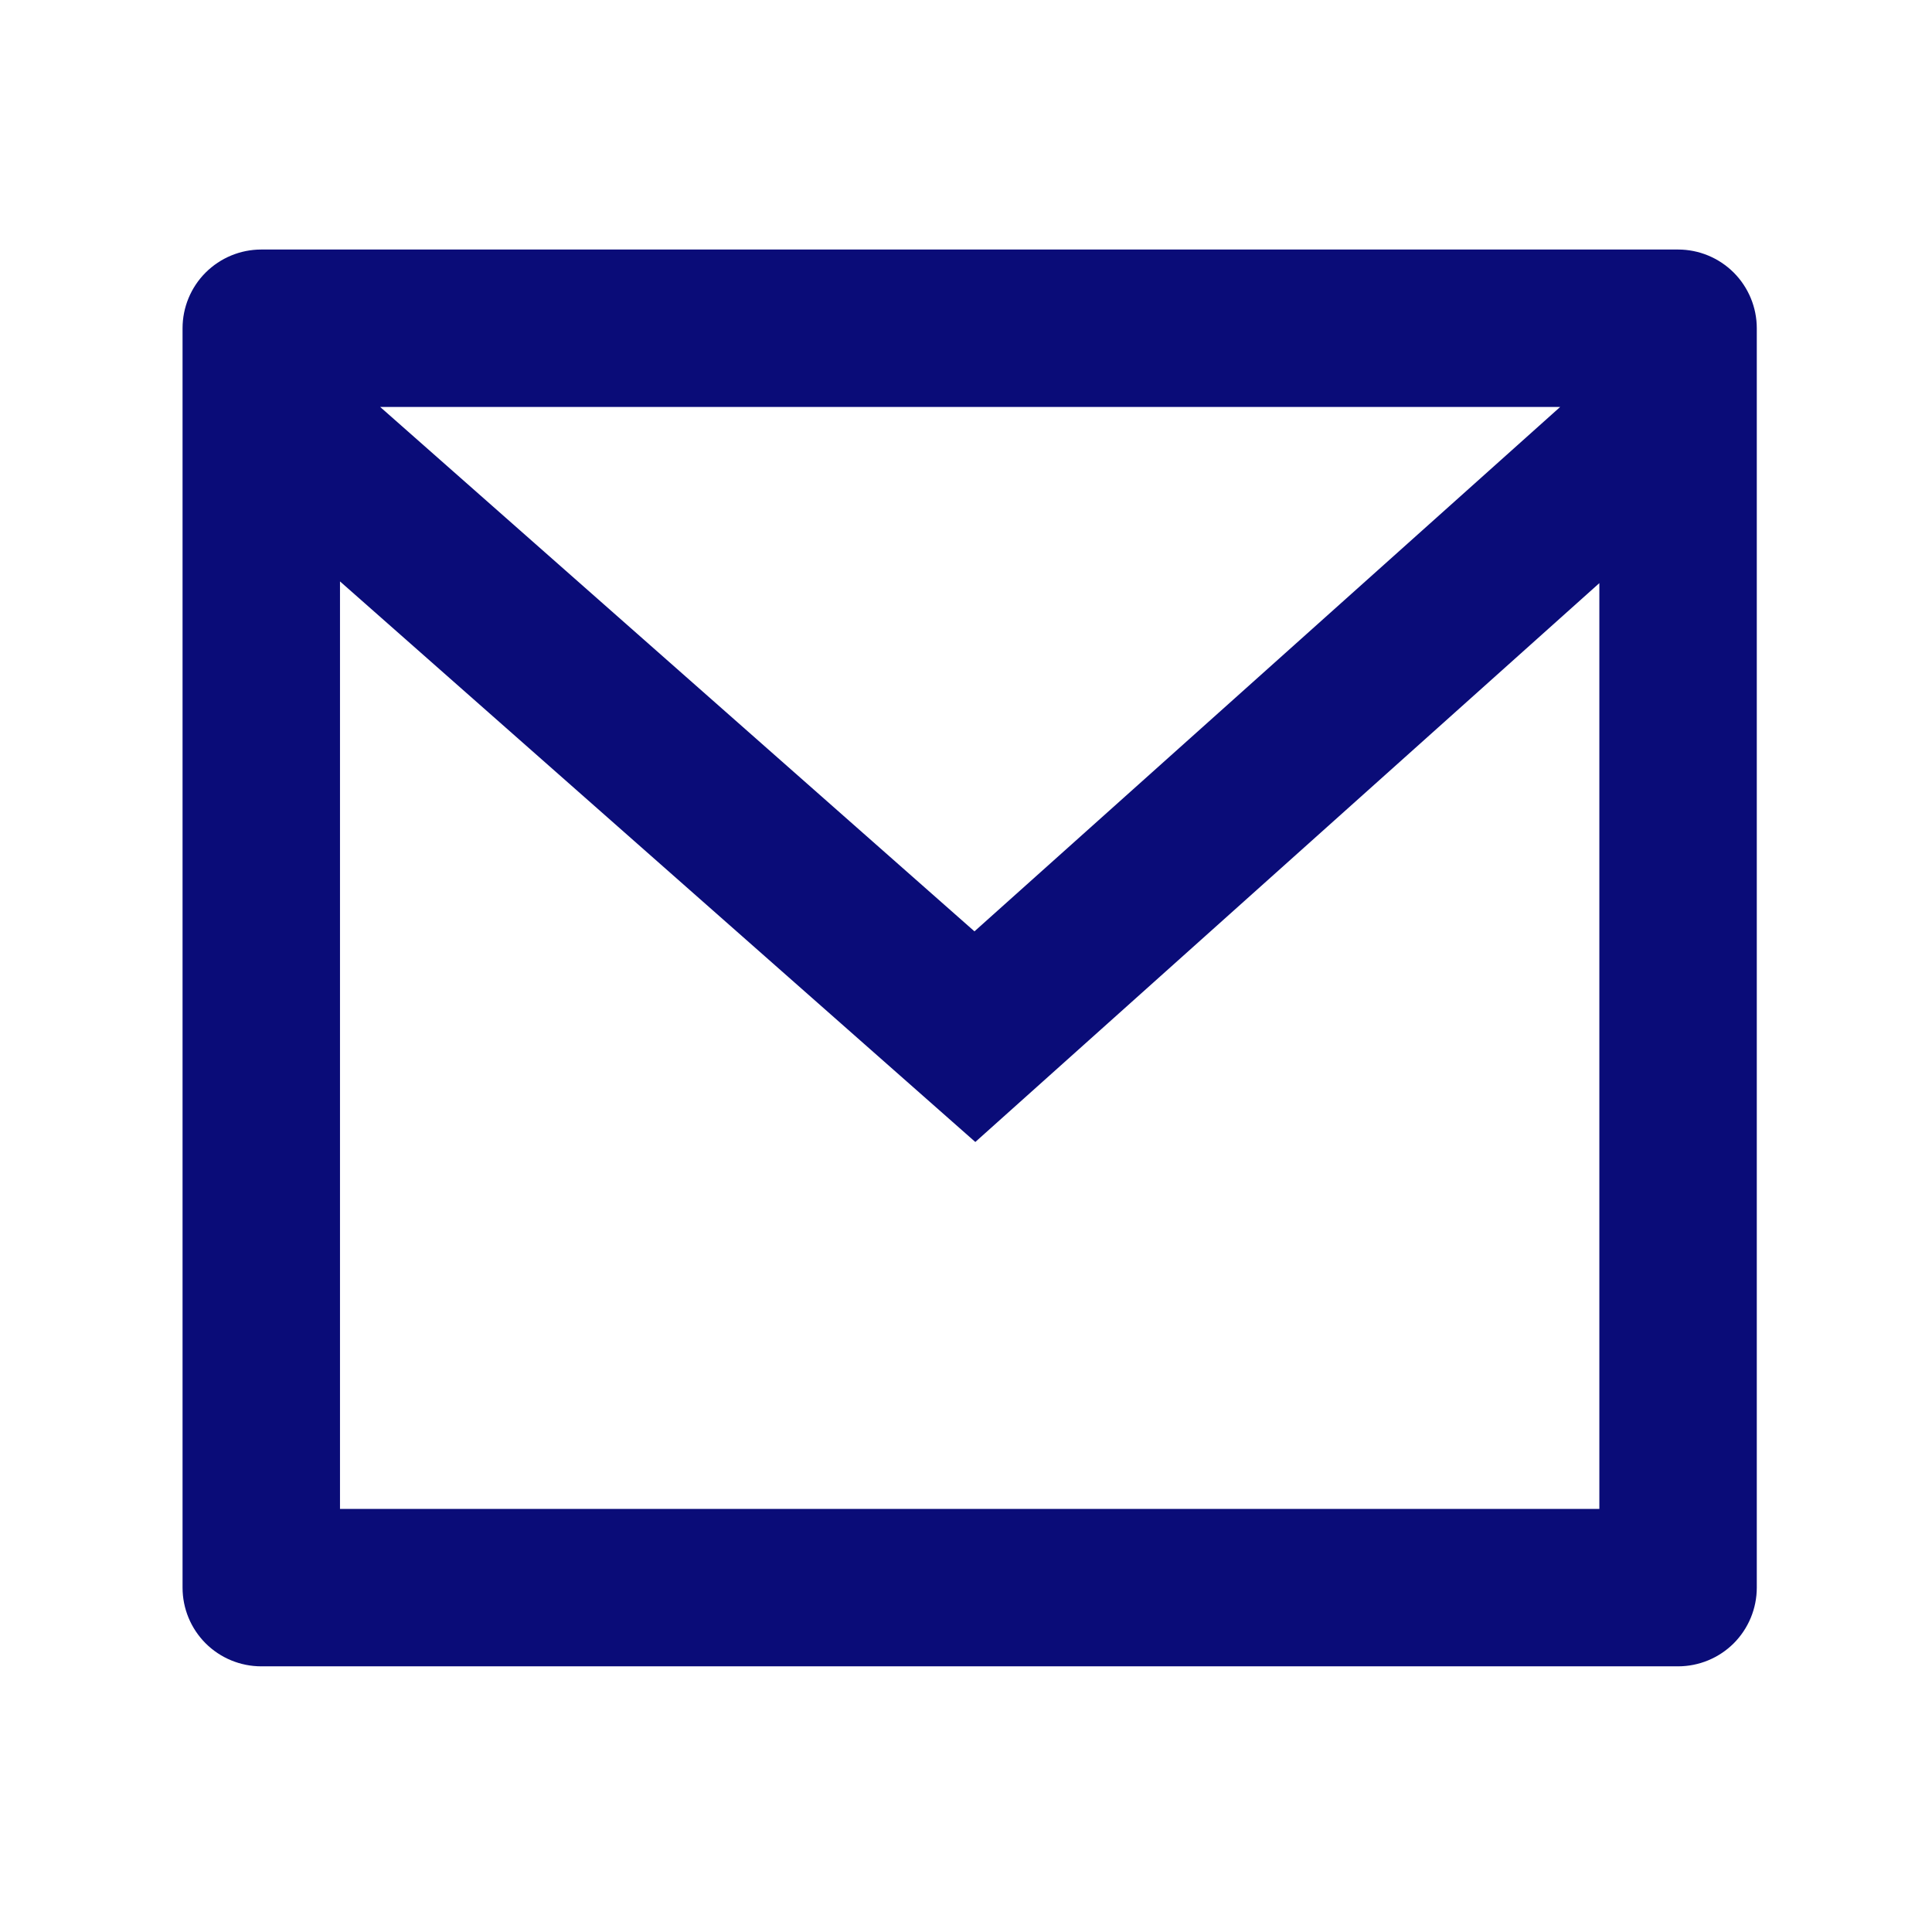 <?xml version="1.0" encoding="UTF-8"?> <svg xmlns="http://www.w3.org/2000/svg" width="45" height="45" viewBox="0 0 45 45" fill="none"><g clip-path="url(#clip0_5892_7090)"><path d="M6.085 5.812H39.085C39.572 5.812 40.038 6.006 40.382 6.349C40.725 6.693 40.919 7.16 40.919 7.646V36.979C40.919 37.465 40.725 37.932 40.382 38.276C40.038 38.619 39.572 38.812 39.085 38.812H6.085C5.599 38.812 5.133 38.619 4.789 38.276C4.445 37.932 4.252 37.465 4.252 36.979V7.646C4.252 7.16 4.445 6.693 4.789 6.349C5.133 6.006 5.599 5.812 6.085 5.812ZM37.252 13.582L22.717 26.599L7.919 13.542V35.146H37.252V13.582ZM8.855 9.479L22.697 21.693L36.339 9.479H8.855Z" fill="#0A0C78"></path></g><defs><clipPath id="clip0_5892_7090"><rect width="44" height="44" fill="white" transform="translate(0.585 0.312)"></rect></clipPath></defs></svg> 